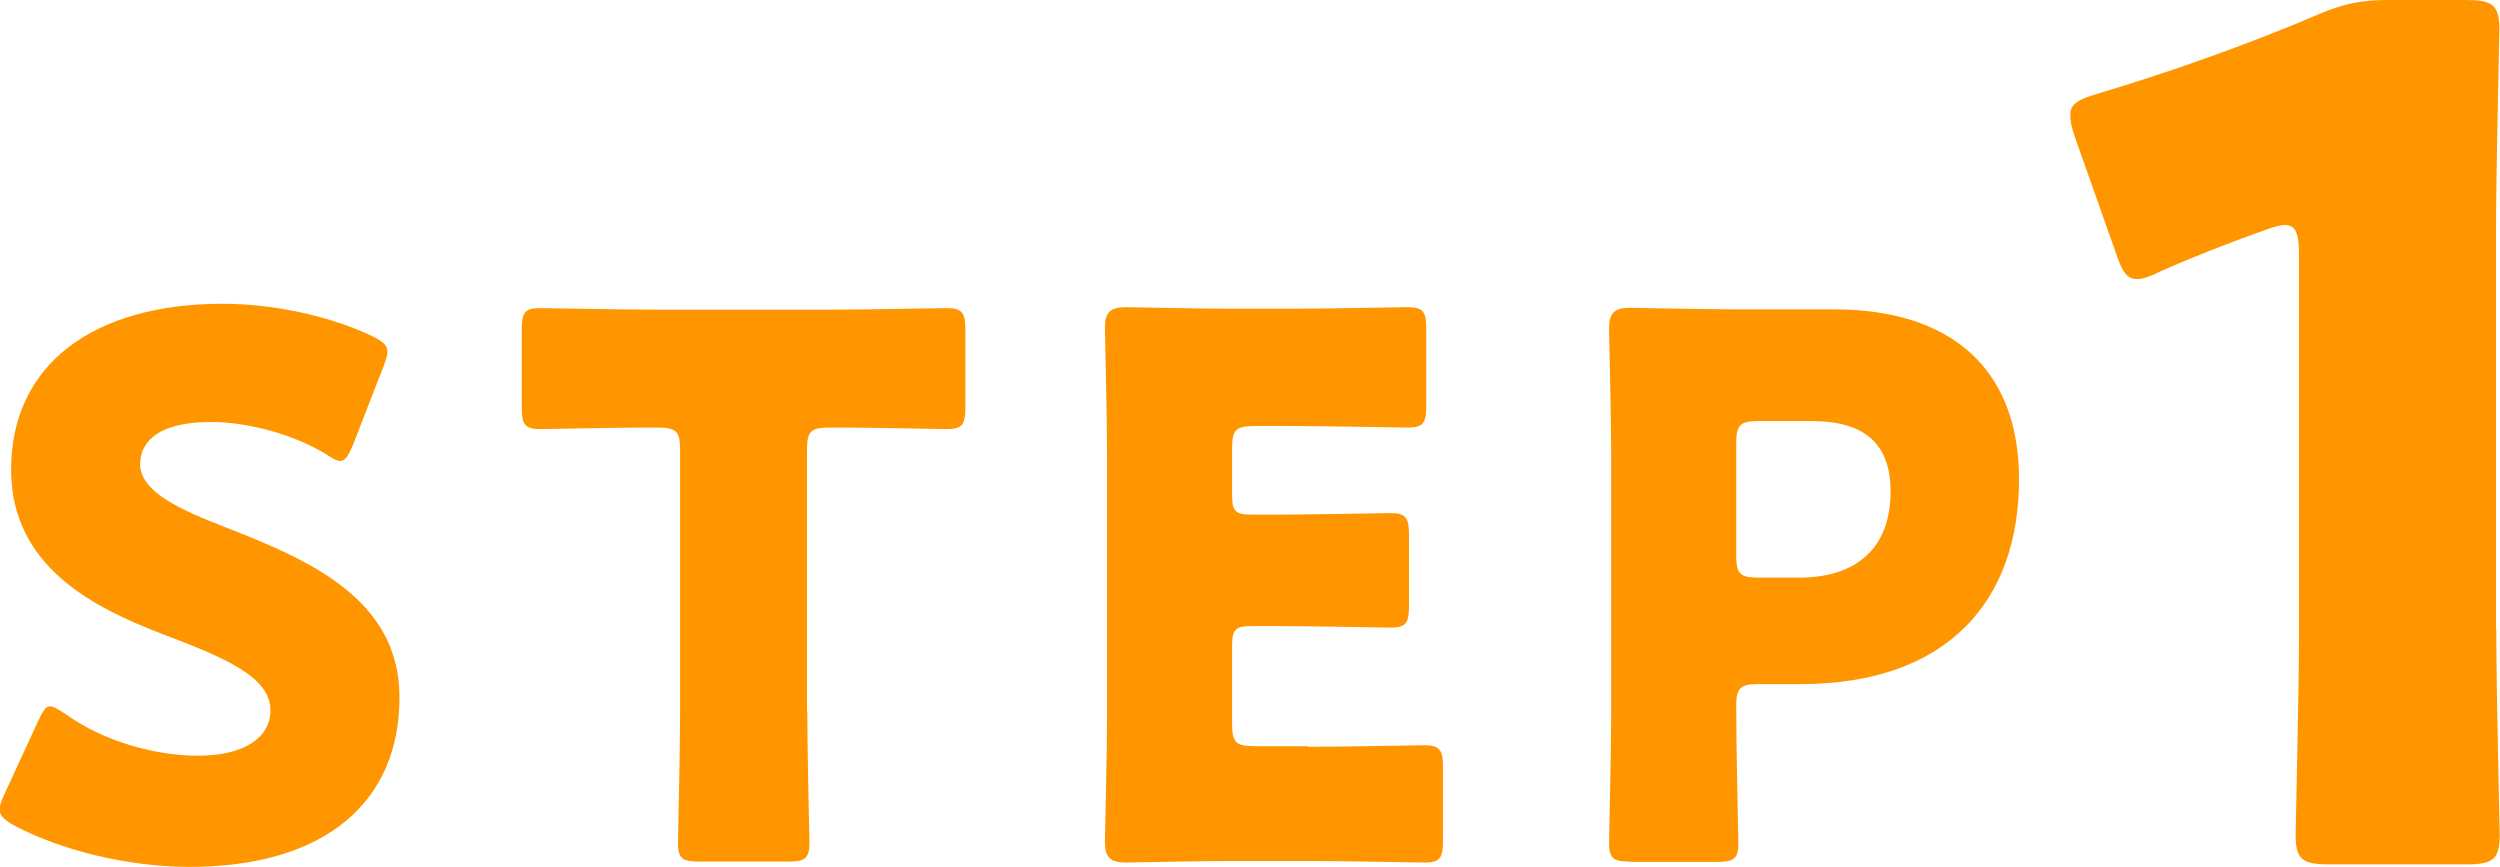 <?xml version="1.0" encoding="UTF-8"?><svg id="_レイヤー_2" xmlns="http://www.w3.org/2000/svg" viewBox="0 0 80.98 28.08"><g id="_レイヤー_3"><path d="M12.94,22.59c0,3.45-2.48,5.49-6.8,5.49-2.06,0-4.2-.56-5.66-1.33-.34-.19-.49-.32-.49-.53,0-.12.05-.27.15-.49l1.09-2.36c.15-.32.24-.49.39-.49.12,0,.27.1.49.24,1.24.9,2.94,1.36,4.3,1.36,1.46,0,2.35-.56,2.35-1.48,0-1.07-1.48-1.7-3.47-2.45-2.28-.87-4.93-2.21-4.93-5.34,0-3.42,2.69-5.37,6.85-5.37,1.75,0,3.57.44,4.83,1.04.34.17.51.29.51.51,0,.12-.05.27-.12.46l-1,2.57c-.15.34-.24.51-.41.51-.12,0-.24-.07-.46-.22-1.04-.63-2.5-1.04-3.74-1.04-1.67,0-2.28.63-2.28,1.36,0,.9,1.29,1.48,2.79,2.06,2.6,1.02,5.61,2.28,5.61,5.49Z" style="fill:#ff9600; stroke-width:0px;"/><path d="M26.15,23.05c0,1.29.07,4.08.07,4.25,0,.51-.15.61-.7.61h-2.86c-.56,0-.7-.1-.7-.61,0-.17.07-2.96.07-4.25v-8.47c0-.61-.12-.73-.73-.73h-.51c-.87,0-3.11.05-3.28.05-.51,0-.61-.15-.61-.7v-2.52c0-.56.1-.7.61-.7.17,0,2.62.05,3.76.05h5.63c1.14,0,3.59-.05,3.76-.05.51,0,.61.15.61.7v2.52c0,.56-.1.7-.61.7-.17,0-2.4-.05-3.28-.05h-.51c-.61,0-.73.12-.73.73v8.47Z" style="fill:#ff9600; stroke-width:0px;"/><path d="M42.37,24.19c1.14,0,3.59-.05,3.76-.05.51,0,.61.15.61.7v2.4c0,.56-.1.7-.61.7-.17,0-2.62-.05-3.76-.05h-2.48c-1.12,0-3.25.05-3.42.05-.51,0-.68-.17-.68-.68,0-.17.07-2.87.07-4.15v-8.33c0-1.29-.07-3.98-.07-4.15,0-.51.17-.68.68-.68.17,0,2.31.05,3.42.05h1.94c1.14,0,3.59-.05,3.76-.05.51,0,.61.15.61.7v2.5c0,.56-.1.7-.61.7-.17,0-2.62-.05-3.76-.05h-1.19c-.61,0-.73.12-.73.73v1.48c0,.56.1.66.66.66h.7c1.14,0,3.59-.05,3.76-.05.51,0,.61.15.61.7v2.31c0,.56-.1.7-.61.7-.17,0-2.62-.05-3.76-.05h-.7c-.56,0-.66.1-.66.66v2.5c0,.61.12.73.73.73h1.72Z" style="fill:#ff9600; stroke-width:0px;"/><path d="M52.82,27.91c-.56,0-.7-.1-.7-.61,0-.17.07-2.96.07-4.25v-8.25c0-1.29-.07-3.98-.07-4.15,0-.51.17-.68.68-.68.17,0,2.31.05,3.42.05h3.18c3.71,0,6,1.84,6,5.51,0,3.93-2.31,6.63-7.09,6.63h-1.34c-.61,0-.73.12-.73.73,0,1.48.07,4.25.07,4.42,0,.51-.15.61-.7.61h-2.79ZM56.24,17.98c0,.61.12.73.73.73h1.31c1.85,0,2.96-.95,2.96-2.79,0-1.46-.75-2.28-2.55-2.28h-1.72c-.61,0-.73.12-.73.73v3.62Z" style="fill:#ff9600; stroke-width:0px;"/><path d="M80.86,20.4c0,2.01.11,6.38.11,6.65,0,.8-.23.95-1.1.95h-4.41c-.87,0-1.1-.15-1.1-.95,0-.27.11-4.64.11-6.65v-12.16c0-.68-.11-.95-.46-.95-.15,0-.3.04-.61.15-1.29.46-2.43.91-3.46,1.37-.3.15-.53.23-.72.23-.34,0-.49-.27-.68-.84l-1.33-3.76c-.11-.3-.15-.53-.15-.72,0-.34.23-.49.87-.68,2.28-.68,4.9-1.6,7.18-2.58.8-.34,1.37-.46,2.24-.46h2.51c.87,0,1.1.15,1.1.95,0,.27-.11,4.64-.11,6.65v12.8Z" style="fill:#ff9600; stroke-width:0px;"/></g></svg>